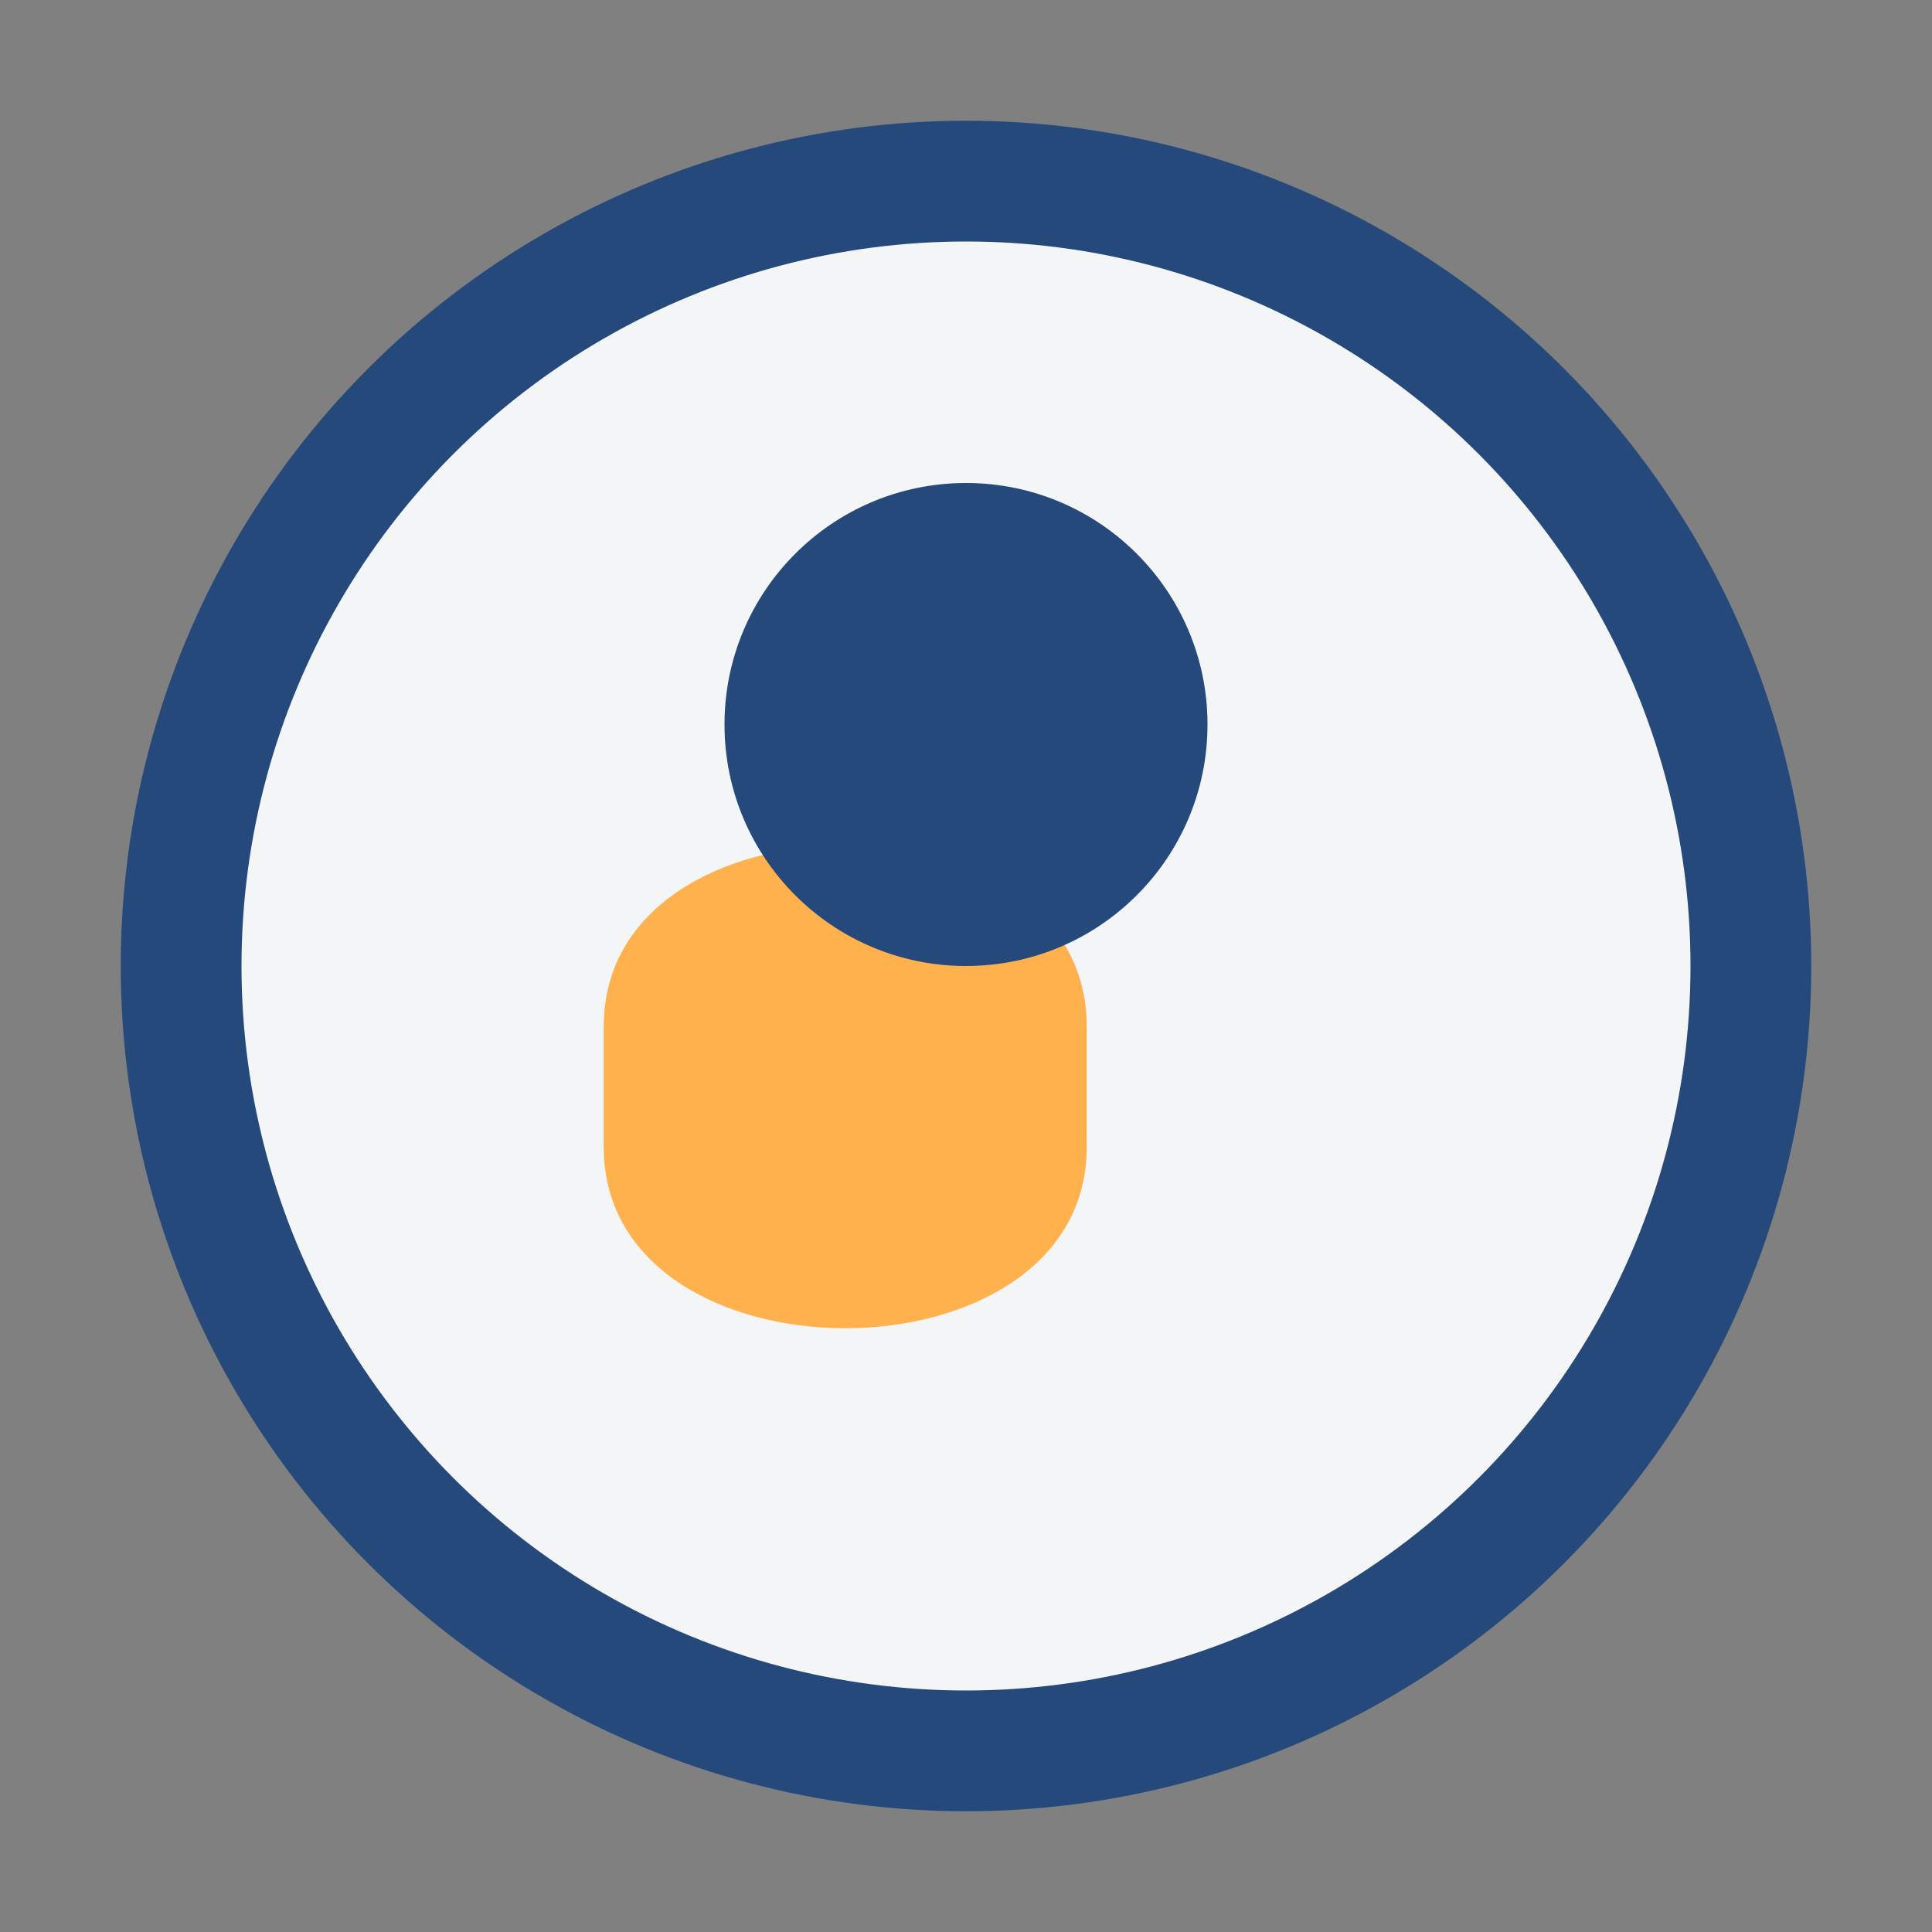 <?xml version="1.0" encoding="UTF-8"?>
<svg xmlns="http://www.w3.org/2000/svg" width="32" height="32" viewBox="0 0 32 32"><rect x="0" y="0" width="32" height="32" fill="#808080" stroke="none"/><circle cx="16" cy="16" r="13" fill="#F4F5F7" stroke="#24497A" stroke-width="2"/><path d="M10 17c0-4 8-4 8 0v2c0 2-2 3-4 3s-4-1-4-3v-2z" fill="#FFB14E"/><circle cx="16" cy="12" r="4" fill="#24497A"/></svg>